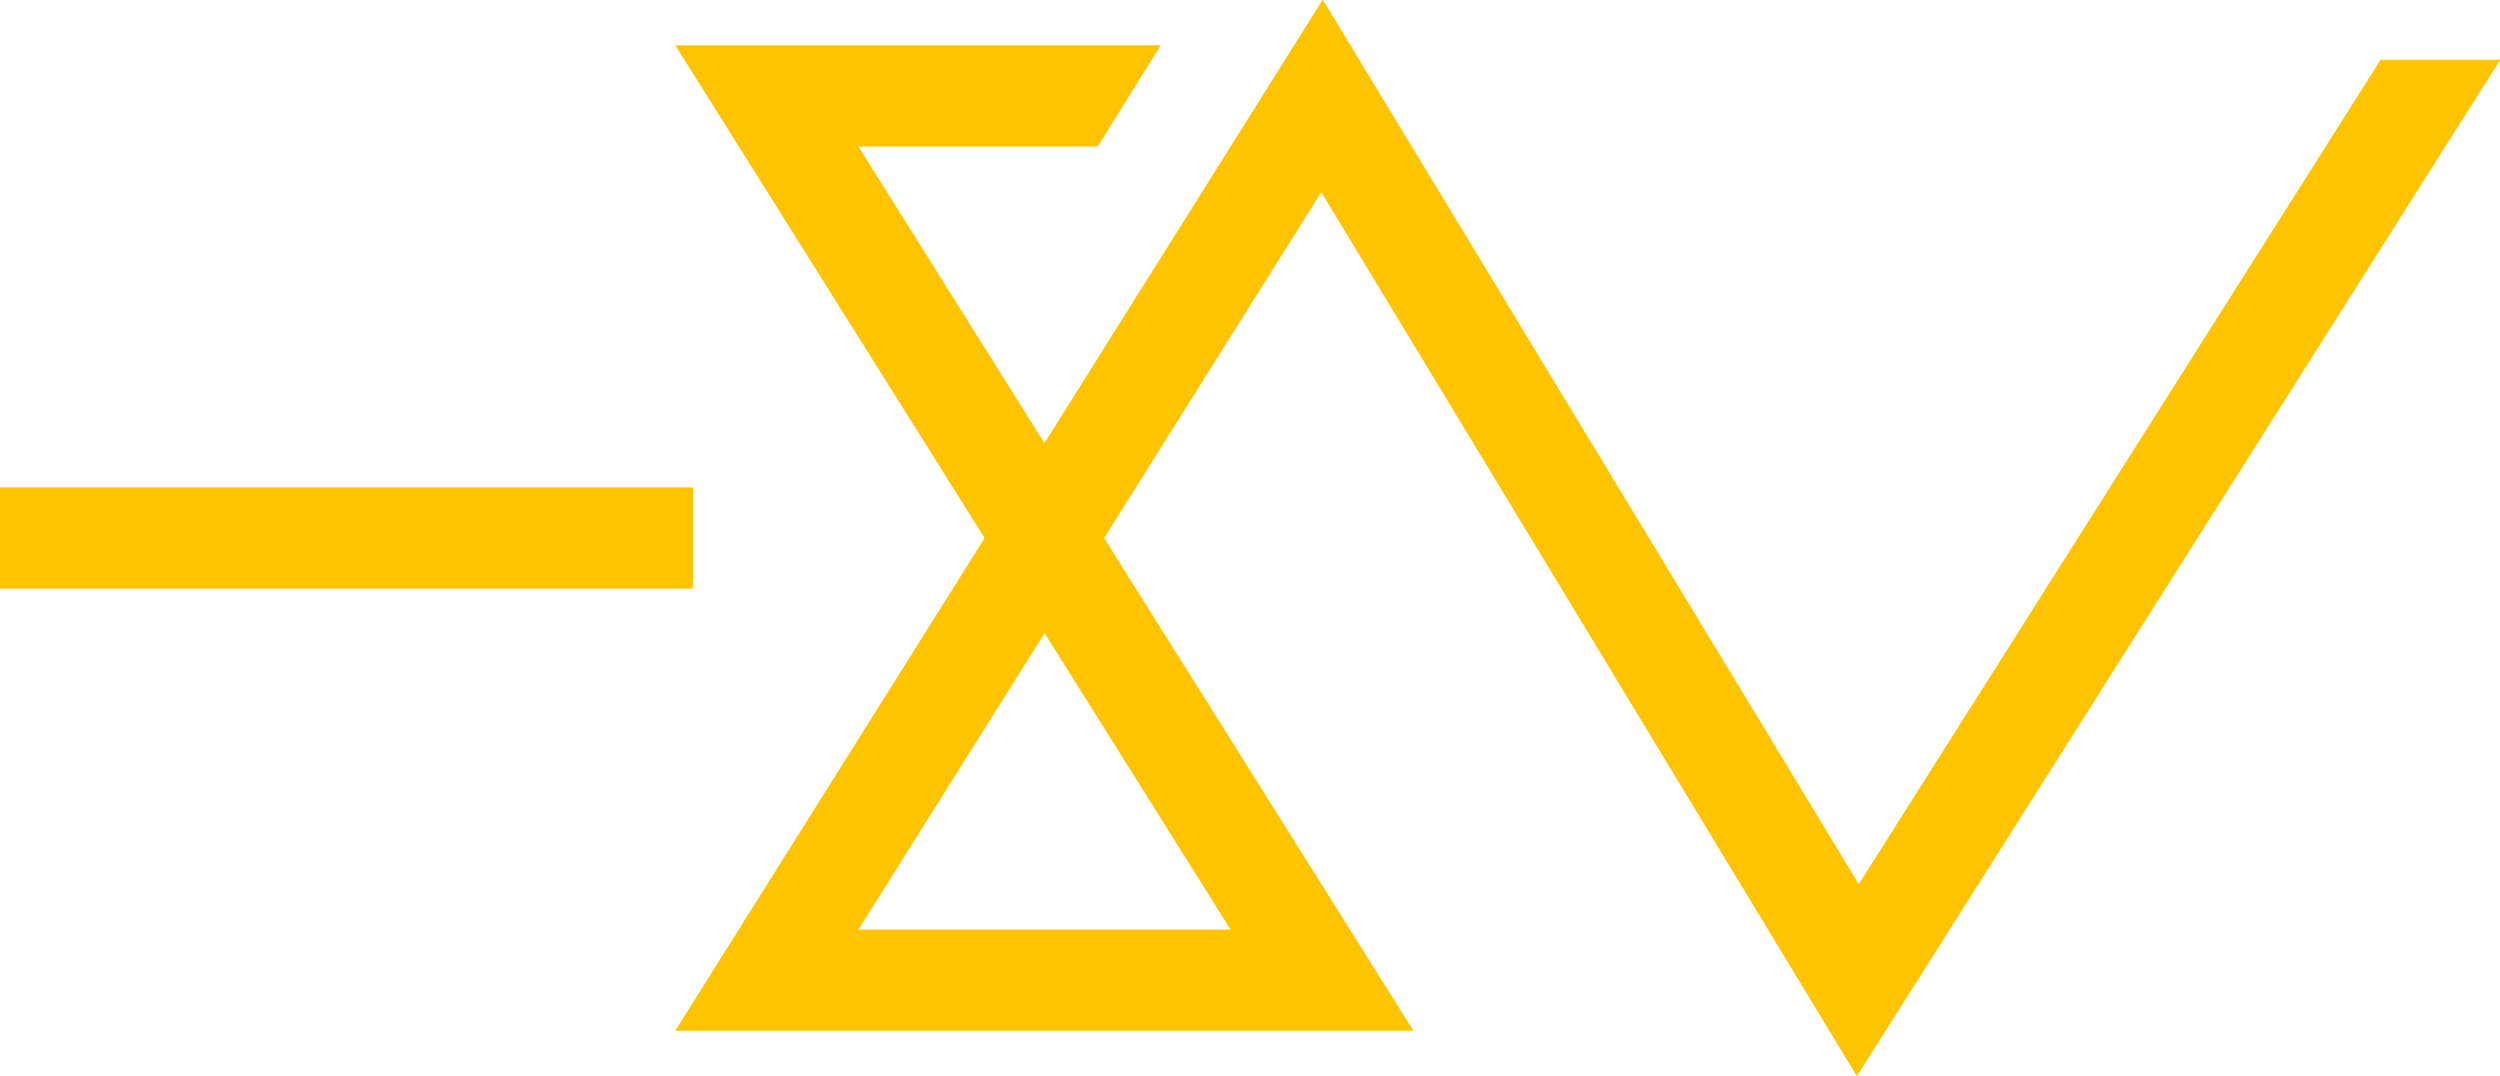 <svg id="Layer_1" data-name="Layer 1" xmlns="http://www.w3.org/2000/svg" viewBox="0 0 434.09 186.81"><defs><style>.cls-1{fill:#ffc400;}</style></defs><title>SVE_logo_contouren</title><path class="cls-1" d="M322.42,186.81,434.09,10.39h-20.7L322.75,153.58,229.68,0,181.35,77,149,25.41h41.59l10.89-17.5H117.32L171,93.43l-53.7,85.51H245.37L191.68,93.43l37.74-60.11ZM213.73,161.45H149l32.38-51.57Z"/><rect class="cls-1" y="84.66" width="120.29" height="17.5"/><path class="cls-1" d="M322.42,186.81,434.09,10.39h-20.7L322.75,153.58,229.68,0,181.35,77,149,25.41h41.59l10.89-17.5H117.32L171,93.43l-53.7,85.51H245.37L191.68,93.43l37.74-60.11ZM213.73,161.45H149l32.38-51.57Z"/><rect class="cls-1" y="84.66" width="120.29" height="17.5"/></svg>